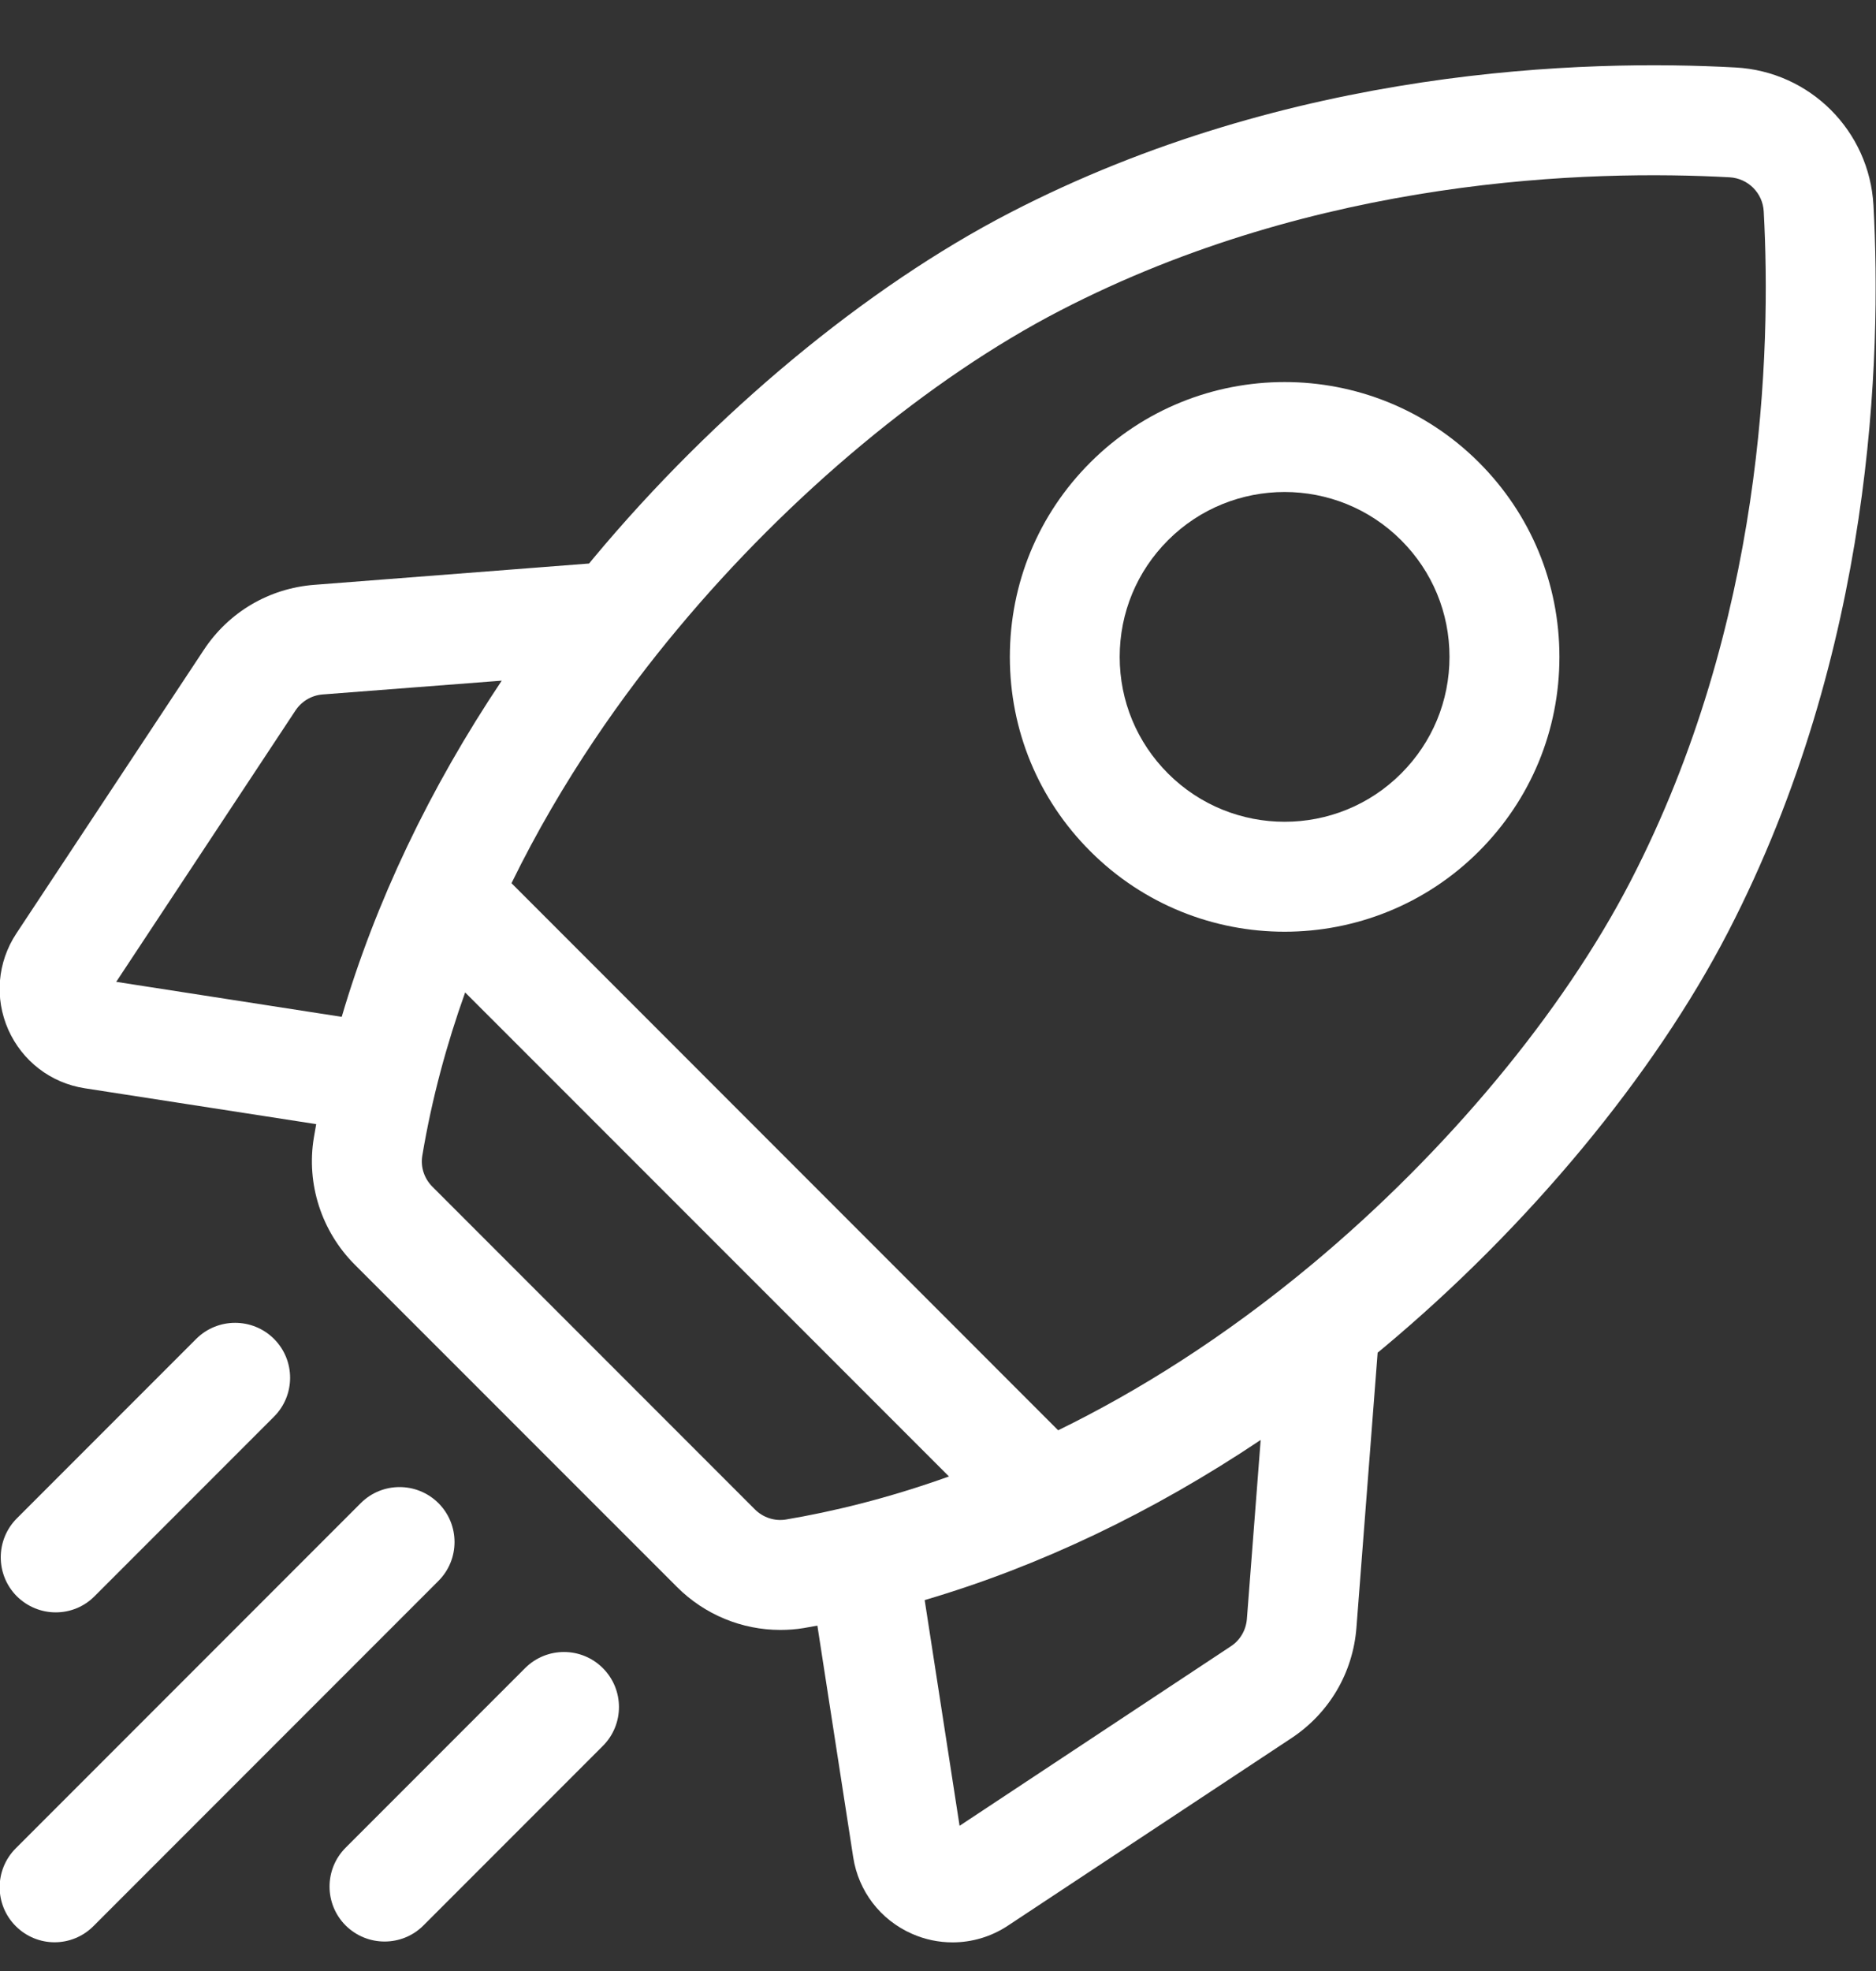 <svg width="20" height="21" viewBox="0 0 20 21" fill="none" xmlns="http://www.w3.org/2000/svg">
<rect x="0" y="0" width="20" height="21" fill="#333333" stroke="none"/>
<g clip-path="url(#clip0_5039_35451)">
<path d="M19.973 2.188C19.929 1.394 19.297 0.762 18.503 0.719C16.9 0.631 13.763 0.716 10.764 2.268C9.235 3.059 7.617 4.4 6.327 5.947C6.311 5.966 6.295 5.985 6.28 6.004L3.351 6.231C2.869 6.268 2.439 6.521 2.173 6.924L0.174 9.946C-0.028 10.252 -0.06 10.635 0.088 10.97C0.237 11.305 0.541 11.539 0.904 11.595L3.371 11.977C3.363 12.025 3.354 12.073 3.346 12.121C3.264 12.613 3.427 13.118 3.781 13.473L7.219 16.91C7.513 17.204 7.911 17.366 8.318 17.366C8.402 17.366 8.486 17.36 8.57 17.346C8.618 17.337 8.666 17.329 8.714 17.32L9.096 19.788C9.152 20.15 9.386 20.455 9.721 20.603C9.861 20.665 10.008 20.695 10.155 20.695C10.362 20.695 10.567 20.635 10.745 20.517L13.768 18.519C14.171 18.252 14.424 17.823 14.461 17.341L14.687 14.412C14.706 14.396 14.725 14.381 14.744 14.365C16.292 13.074 17.633 11.457 18.424 9.928C19.975 6.928 20.06 3.791 19.973 2.188ZM13.121 17.541L10.23 19.453L9.858 17.048C11.08 16.689 12.288 16.113 13.44 15.342L13.293 17.25C13.283 17.369 13.221 17.476 13.121 17.541ZM8.047 16.081L4.61 12.644C4.522 12.556 4.482 12.433 4.502 12.314C4.604 11.703 4.763 11.122 4.959 10.574L10.117 15.731C9.458 15.967 8.869 16.107 8.377 16.19C8.258 16.209 8.135 16.169 8.047 16.081ZM3.441 7.399L5.349 7.252C4.578 8.403 4.003 9.612 3.643 10.834L1.239 10.461L3.15 7.57C3.216 7.471 3.322 7.408 3.441 7.399ZM13.994 13.465C13.047 14.254 12.128 14.825 11.281 15.239L5.453 9.41C5.994 8.304 6.654 7.383 7.227 6.698C8.421 5.266 9.906 4.031 11.302 3.309C14.055 1.885 16.955 1.808 18.439 1.889C18.636 1.9 18.792 2.056 18.803 2.252C18.884 3.736 18.807 6.637 17.383 9.389C16.661 10.785 15.426 12.271 13.994 13.465Z" fill="white"/>
<path d="M13.695 9.927C14.445 9.927 15.196 9.641 15.767 9.07C16.32 8.517 16.625 7.781 16.625 6.999C16.625 6.216 16.32 5.48 15.767 4.927C14.624 3.785 12.766 3.785 11.624 4.927C11.07 5.48 10.766 6.216 10.766 6.999C10.766 7.781 11.07 8.517 11.624 9.07C12.195 9.641 12.945 9.927 13.695 9.927ZM12.452 5.756C12.795 5.413 13.245 5.242 13.695 5.242C14.145 5.242 14.595 5.413 14.938 5.756C15.27 6.088 15.453 6.529 15.453 6.998C15.453 7.468 15.27 7.909 14.938 8.241C14.253 8.927 13.138 8.927 12.452 8.241C12.12 7.909 11.937 7.468 11.937 6.999C11.937 6.529 12.12 6.088 12.452 5.756Z" fill="white"/>
<path d="M0.594 17.179C0.744 17.179 0.894 17.122 1.008 17.007L2.921 15.094C3.15 14.865 3.15 14.494 2.921 14.265C2.692 14.037 2.321 14.037 2.092 14.265L0.179 16.178C-0.049 16.407 -0.049 16.778 0.179 17.007C0.294 17.121 0.444 17.179 0.594 17.179Z" fill="white"/>
<path d="M4.674 16.015C4.445 15.787 4.074 15.787 3.846 16.015L0.168 19.693C-0.061 19.922 -0.061 20.293 0.168 20.522C0.282 20.636 0.432 20.694 0.582 20.694C0.732 20.694 0.882 20.636 0.996 20.522L4.674 16.844C4.903 16.615 4.903 16.244 4.674 16.015Z" fill="white"/>
<path d="M5.598 17.773L3.685 19.686C3.456 19.915 3.456 20.286 3.685 20.515C3.8 20.629 3.95 20.686 4.1 20.686C4.25 20.686 4.4 20.629 4.514 20.515L6.427 18.602C6.656 18.373 6.656 18.002 6.427 17.773C6.198 17.544 5.827 17.544 5.598 17.773Z" fill="white"/>
</g>
<defs>
<clipPath id="clip0_5039_35451">
<rect width="20" height="20" fill="white" transform="translate(-0.004 0.695)"/>
</clipPath>
</defs>
</svg>
